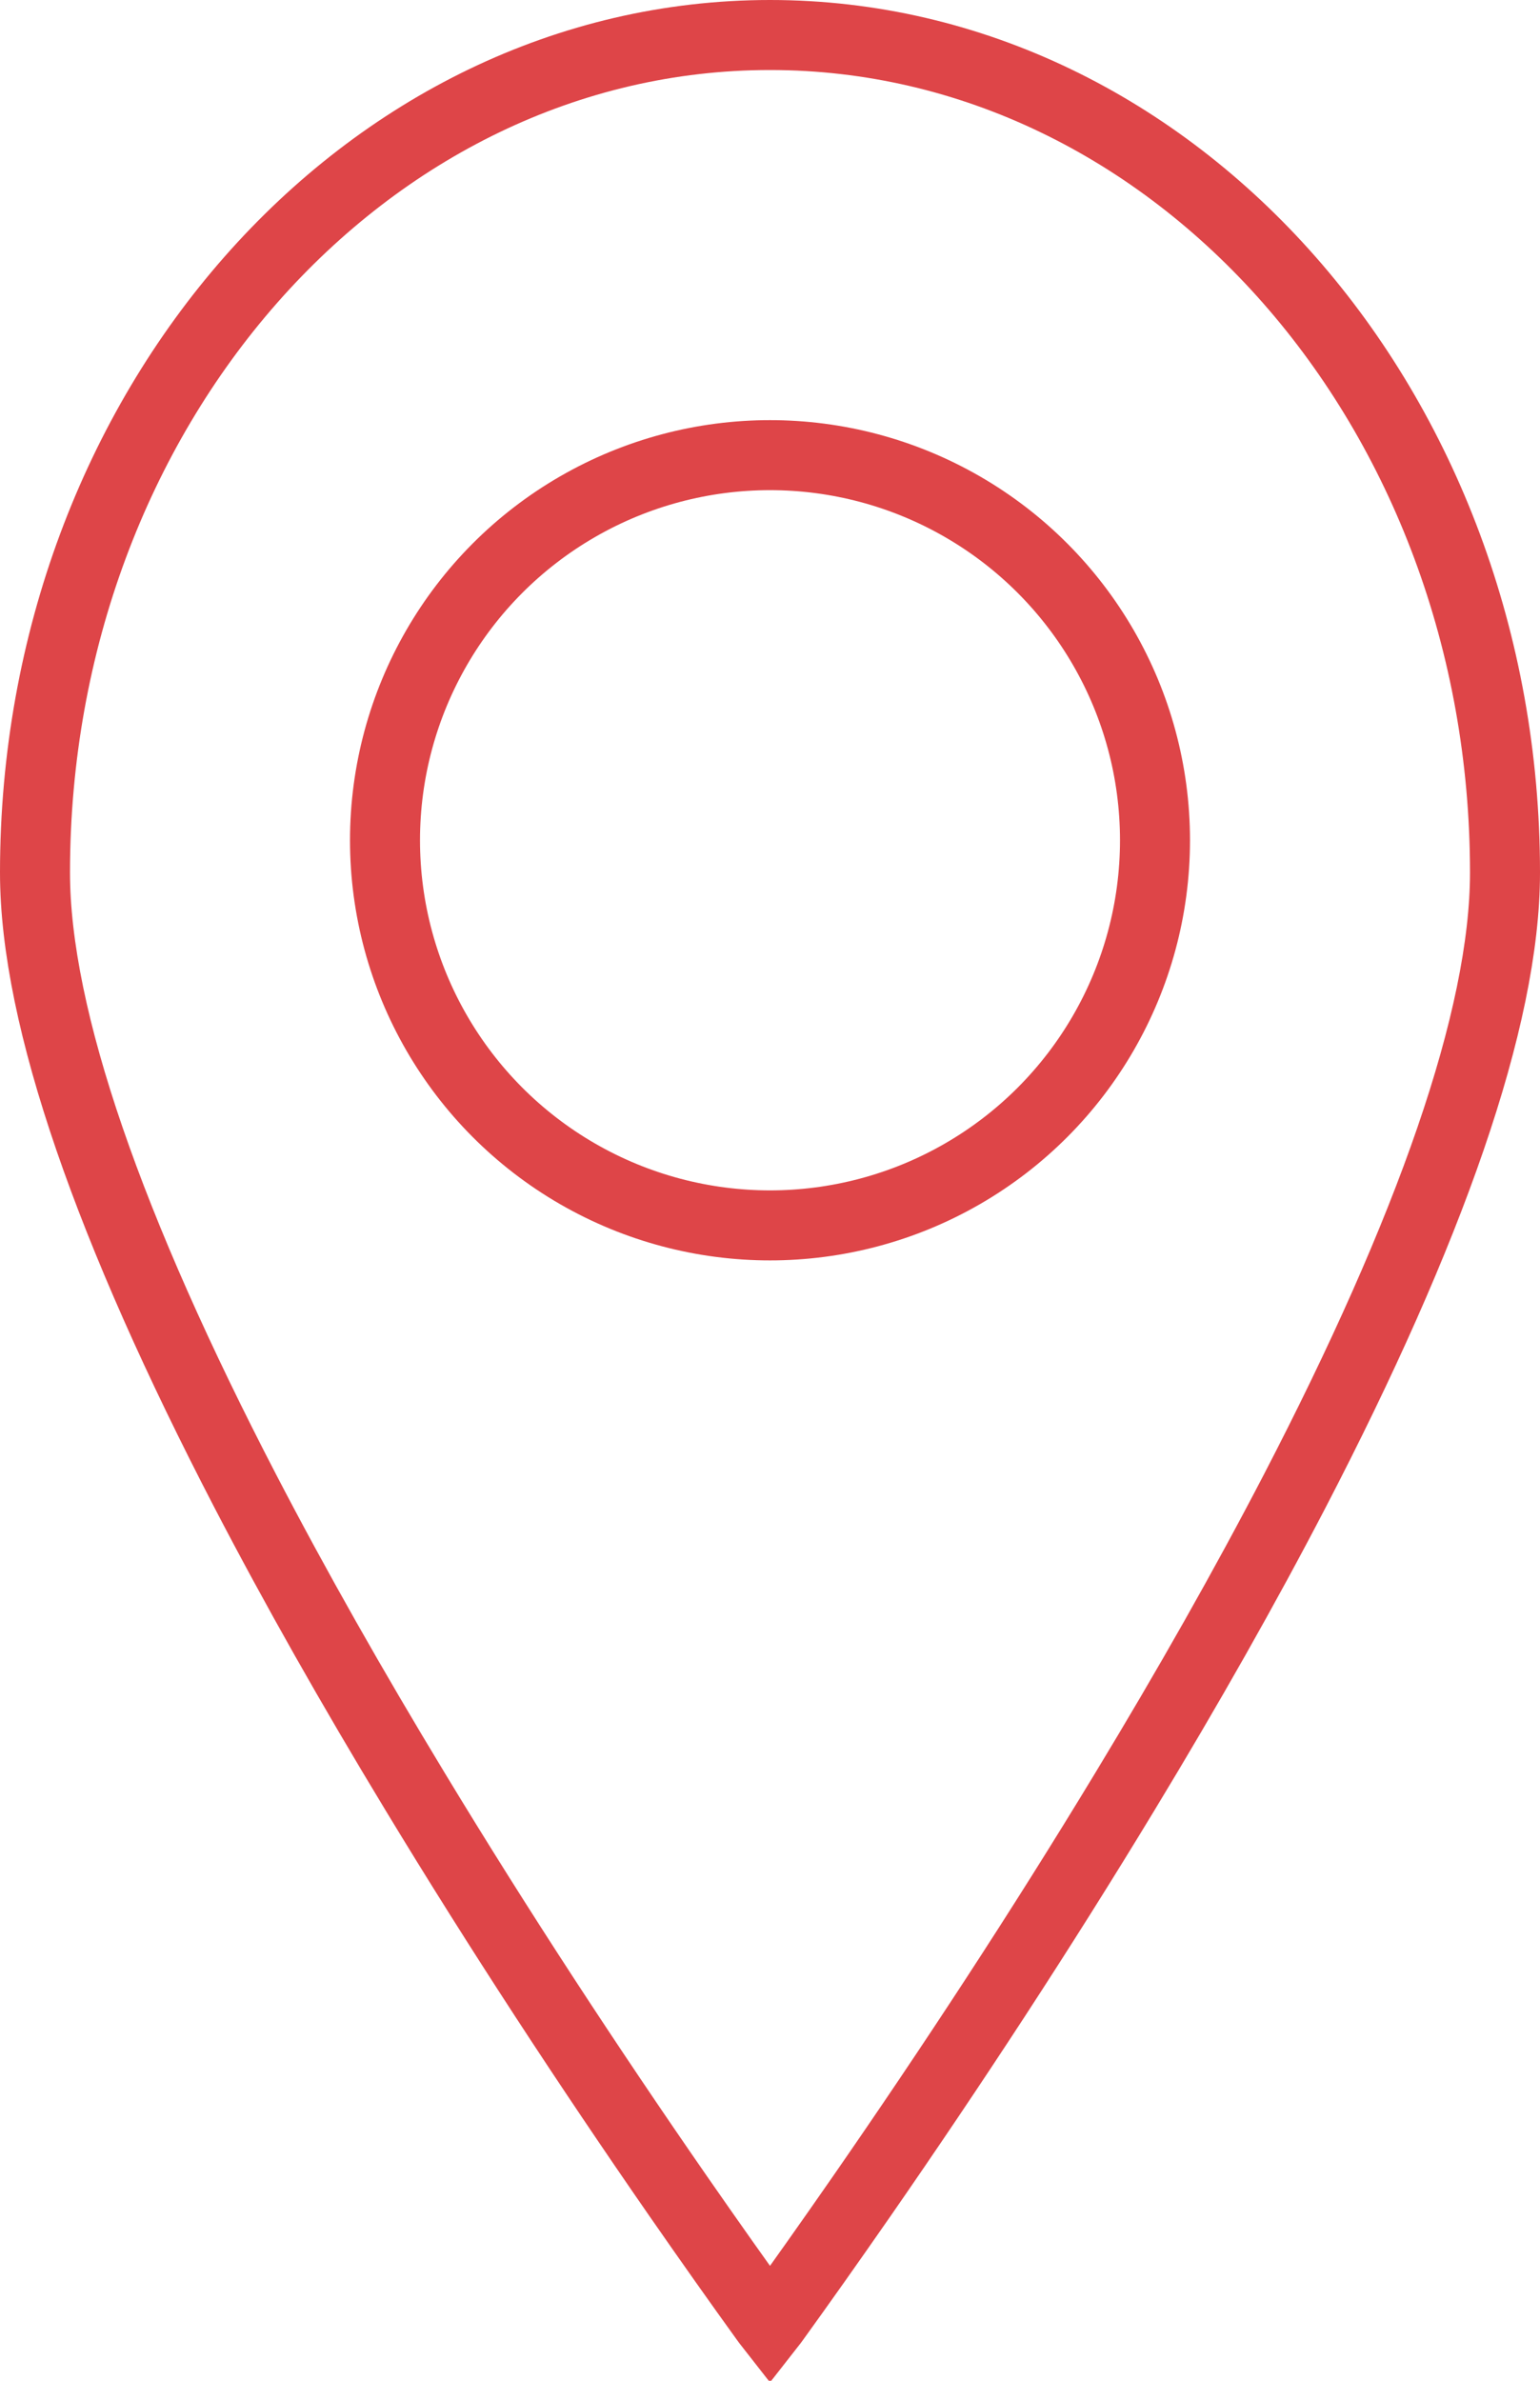 <svg xmlns="http://www.w3.org/2000/svg" width="11" height="17" viewBox="0 0 11 17">
  <g fill="none" fill-rule="evenodd" stroke="#DE4548" stroke-width=".5">
    <circle cx="5.5" cy="6" r="2.75"/>
    <path d="M5.5,16.607 C5.511,16.593 5.522,16.577 5.534,16.561 C5.721,16.302 5.929,16.008 6.154,15.684 C6.796,14.758 7.438,13.779 8.036,12.791 C8.485,12.05 8.892,11.332 9.248,10.647 C10.212,8.79 10.75,7.271 10.75,6.231 C10.75,2.921 8.392,0.25 5.5,0.25 C2.608,0.25 0.25,2.921 0.25,6.231 C0.25,7.271 0.788,8.79 1.752,10.647 C2.108,11.332 2.515,12.05 2.964,12.791 C3.562,13.779 4.204,14.758 4.846,15.684 C5.071,16.008 5.279,16.302 5.466,16.561 C5.478,16.577 5.489,16.593 5.5,16.607 Z"/>
  </g>
</svg>
